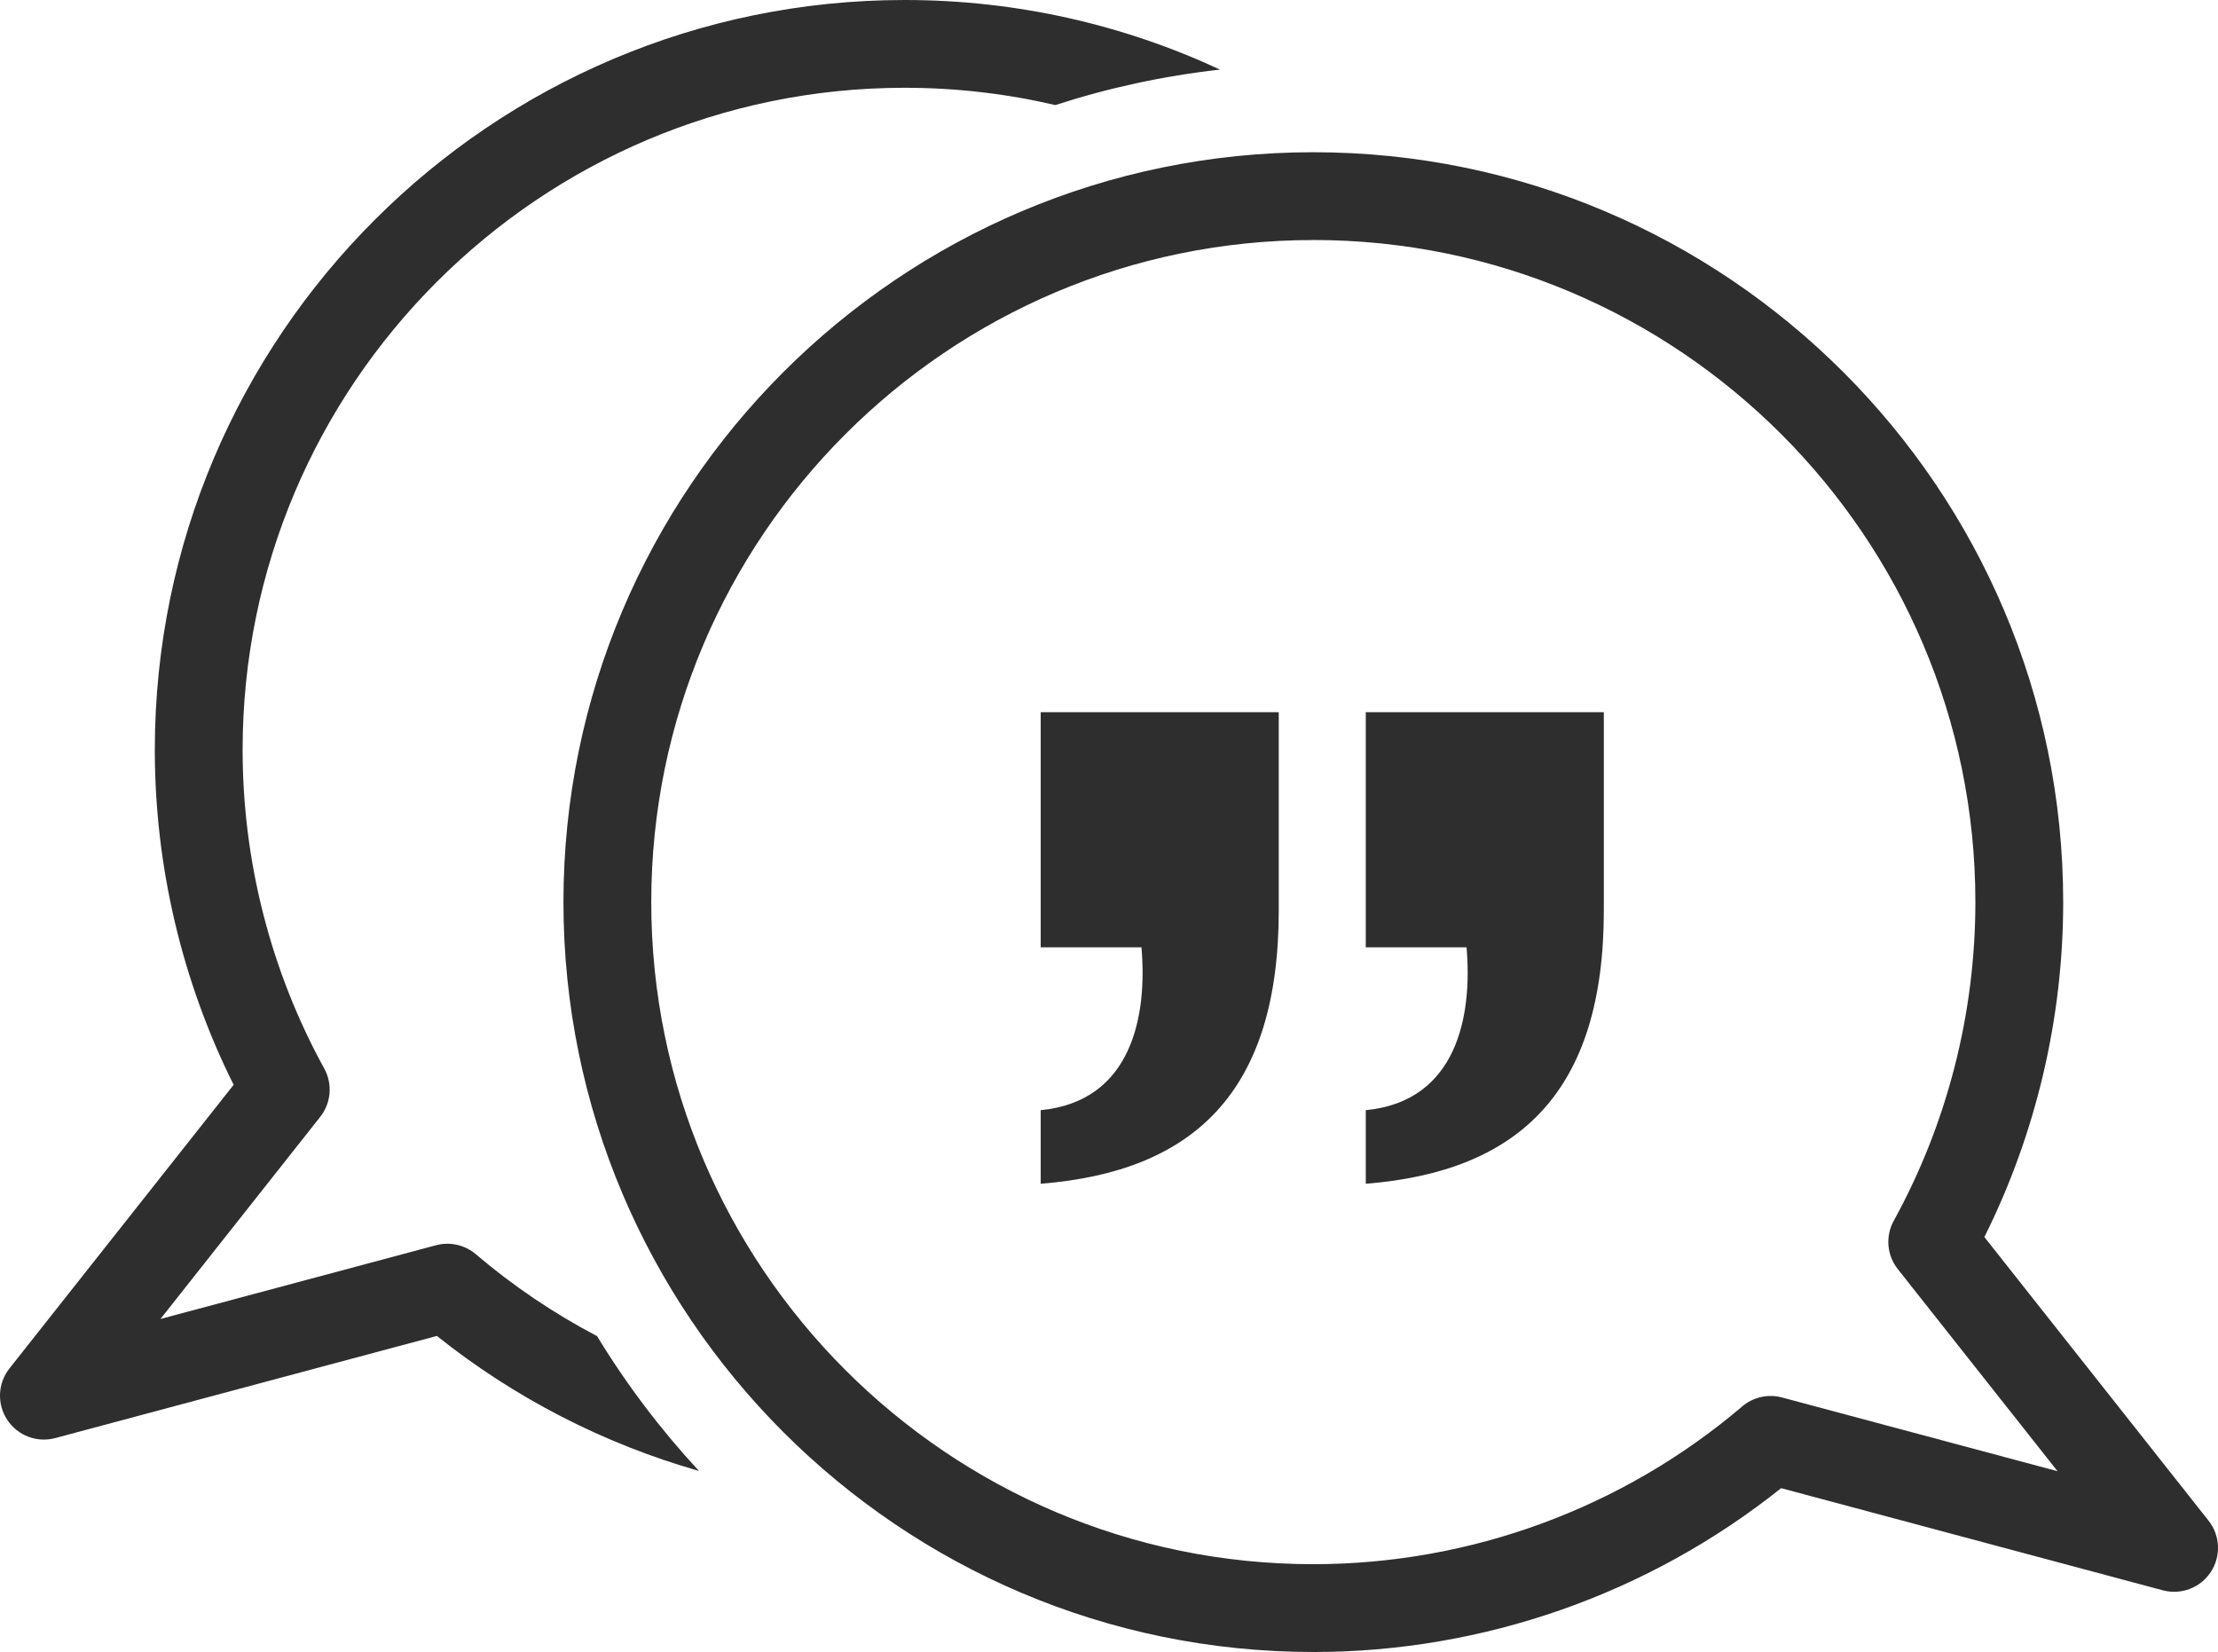 <?xml version="1.0" encoding="UTF-8"?>
<svg id="Layer_1" data-name="Layer 1" xmlns="http://www.w3.org/2000/svg" viewBox="0 0 1184.71 882.37">
  <defs>
    <style>
      .cls-1 {
        fill: #2e2e2e;
      }
    </style>
  </defs>
  <path class="cls-1" d="m555.87,505.97h53.82c3.17,36.1-4.78,82.26-53.82,87v39.3c82-6.52,127.15-49.2,127.15-145.92v-105.96h-127.15v125.58Z"/>
  <path class="cls-1" d="m729.51,505.97h53.82c3.17,36.1-4.79,82.26-53.82,87v39.3c81.99-6.52,127.15-49.2,127.15-145.92v-105.96h-127.15v125.58Z"/>
  <path class="cls-1" d="m701.49,882.37c-220.85,0-400.53-179.68-400.53-400.53S480.63,81.31,701.49,81.31s400.53,179.68,400.53,400.53c0,62.13-14.52,123.64-42.1,178.89l119.74,151.49c6.27,7.93,6.75,18.98,1.2,27.43-5.55,8.44-15.88,12.39-25.66,9.77l-203.84-54.56c-70.76,56.52-159,87.52-249.87,87.52Zm0-754.16c-194.99,0-353.63,158.64-353.63,353.63s158.64,353.63,353.63,353.63c83.9,0,165.25-29.92,229.07-84.25,5.87-5,13.81-6.79,21.27-4.8l147.18,39.39-85.33-107.95c-5.85-7.4-6.7-17.58-2.15-25.85,28.52-51.83,43.59-110.68,43.59-170.19,0-194.99-158.64-353.63-353.63-353.63Z"/>
  <path class="cls-1" d="m318.9,713.65c-23-12.07-44.74-26.7-64.75-43.74-5.87-5-13.81-6.79-21.27-4.8l-147.18,39.39,85.33-107.95c5.85-7.4,6.7-17.58,2.15-25.85-28.52-51.83-43.59-110.68-43.59-170.19,0-194.99,158.64-353.63,353.63-353.63,27.67,0,54.61,3.2,80.46,9.24,28.21-9.15,57.64-15.57,87.98-18.95C600.43,13.35,543.36,0,483.23,0,262.37,0,82.69,179.68,82.69,400.53c0,62.13,14.52,123.64,42.11,178.89L5.05,730.91c-6.27,7.93-6.75,18.98-1.2,27.43,5.55,8.44,15.88,12.39,25.66,9.77l203.84-54.56c41.62,33.25,89.3,57.65,140,72.12-20.45-22.07-38.73-46.18-54.44-72.02Z"/>
</svg>
